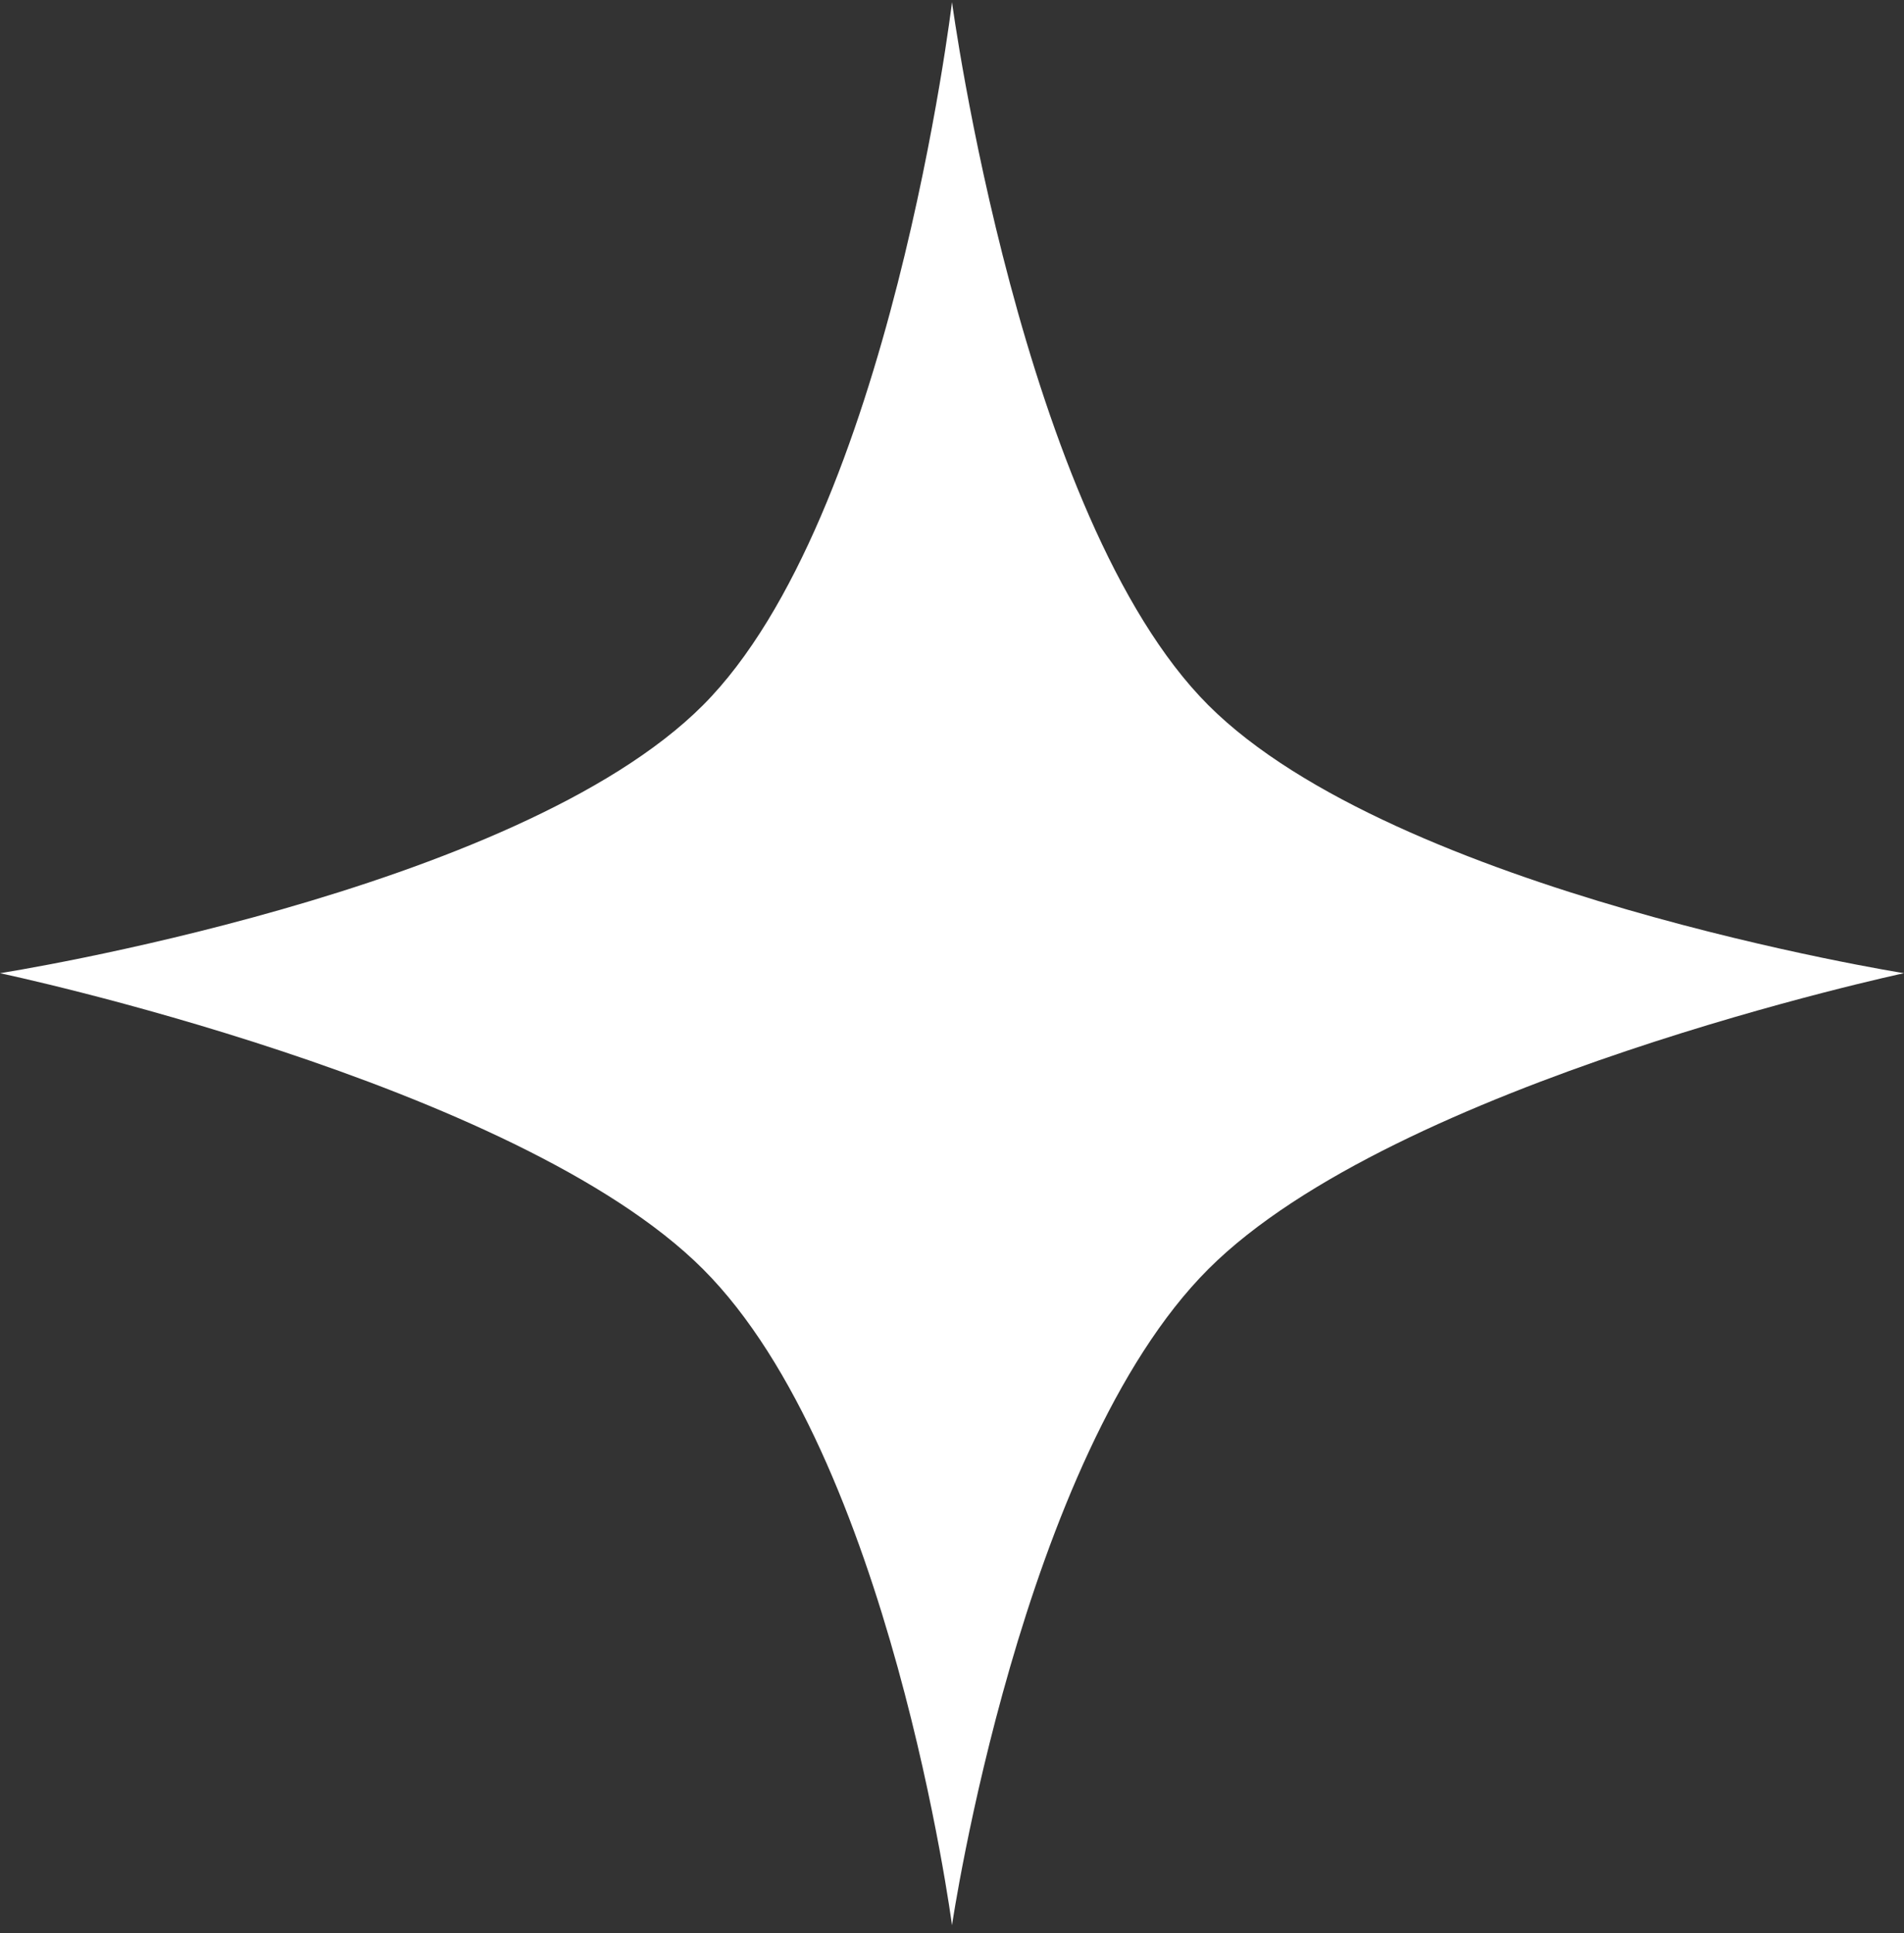 <svg width="130" height="132" viewBox="0 0 130 132" fill="none" xmlns="http://www.w3.org/2000/svg">
<rect x="0" y="0" width="130" height="132" fill="#333333" stroke="none"/>
<path d="M65 131.445C65 131.445 60.773 99.423 48 86.65C35.227 73.877 0 66.445 0 66.445C0 66.445 35.227 60.946 48 48.145C60.773 35.34 65 0.145 65 0.145C65 0.145 69.727 35.371 82.5 48.145C95.273 60.918 130 66.445 130 66.445C130 66.445 95.273 73.877 82.5 86.65C69.727 99.423 65 131.445 65 131.445Z" fill="white"/>
</svg>
